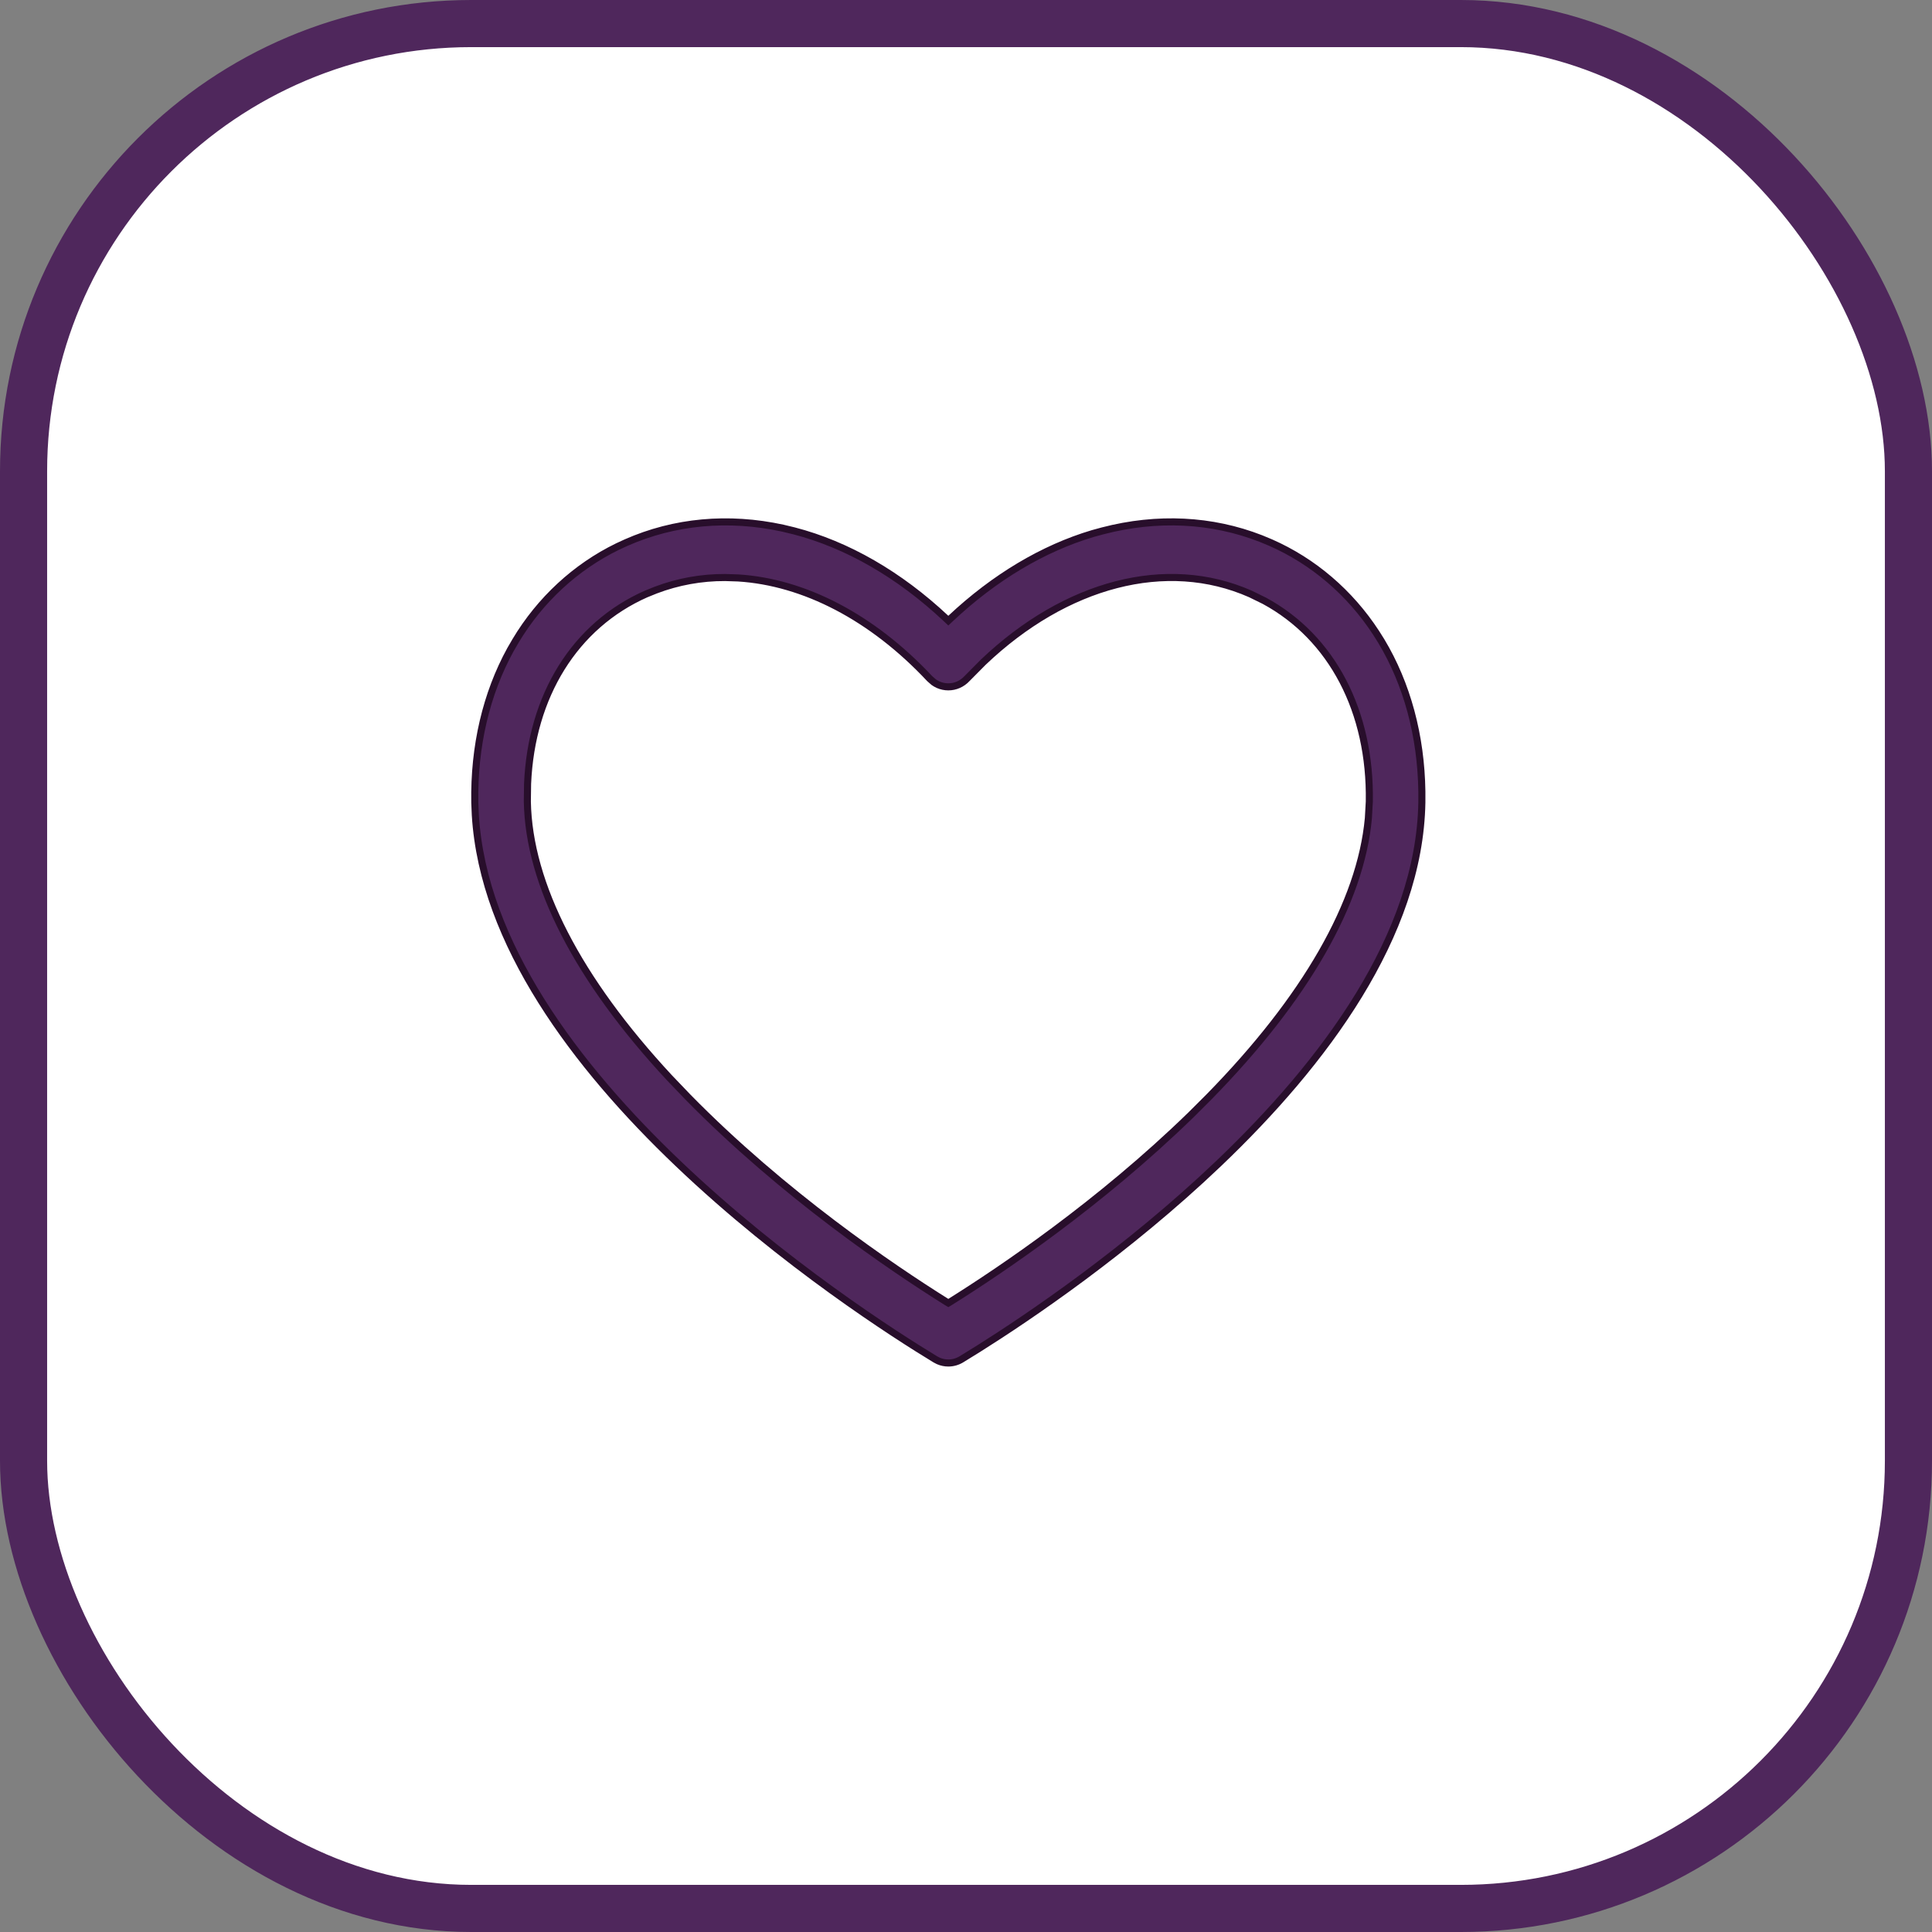<svg width="41" height="41" viewBox="0 0 41 41" fill="none" xmlns="http://www.w3.org/2000/svg">
<rect x="0" y="0" width="41" height="41" fill="#808080" stroke="none"/>
<rect x="0.5" y="0.5" width="40" height="40" rx="9.5" fill="white" stroke="#4F275C"/>
<path d="M23.402 11.265C24.561 10.964 25.715 11.022 26.758 11.429L26.965 11.515C27.871 11.913 28.648 12.578 29.202 13.428L29.311 13.601C29.86 14.513 30.157 15.613 30.174 16.794V17.031C30.125 19.852 28.099 22.557 25.864 24.689C23.912 26.551 21.813 27.963 20.777 28.615L20.402 28.847C20.318 28.898 20.222 28.925 20.125 28.925C20.052 28.925 19.98 28.91 19.913 28.881L19.848 28.847C19.039 28.357 16.618 26.817 14.387 24.689C12.222 22.625 10.252 20.021 10.087 17.296L10.076 17.032C10.056 15.841 10.317 14.723 10.833 13.786L10.94 13.602V13.601C11.464 12.726 12.217 12.032 13.105 11.599L13.285 11.516C14.312 11.062 15.458 10.957 16.615 11.209L16.848 11.265C17.98 11.558 19.085 12.195 20.073 13.122L20.125 13.171L20.177 13.122C21.103 12.253 22.133 11.638 23.19 11.323L23.402 11.265ZM26.535 12.604C24.754 11.818 22.617 12.385 20.866 14.053L20.521 14.401C20.469 14.457 20.407 14.501 20.339 14.531C20.271 14.561 20.198 14.576 20.125 14.576C20.052 14.576 19.978 14.561 19.91 14.531C19.876 14.516 19.844 14.497 19.814 14.476L19.729 14.401C18.507 13.096 17.061 12.352 15.665 12.265L15.387 12.256C14.884 12.254 14.386 12.344 13.915 12.523L13.715 12.604H13.714C12.196 13.275 11.276 14.769 11.196 16.633L11.191 17.01C11.222 18.766 12.267 20.782 14.199 22.864L14.598 23.281C16.624 25.347 18.928 26.904 20.085 27.628L20.125 27.652L20.165 27.628C21.25 26.949 23.342 25.539 25.27 23.663L25.653 23.281C27.703 21.191 28.874 19.155 29.039 17.364L29.059 17.01C29.091 15.099 28.268 13.527 26.831 12.749L26.535 12.604Z" fill="#4F275C" stroke="#280E2B" stroke-width="0.15"/>
</svg>
